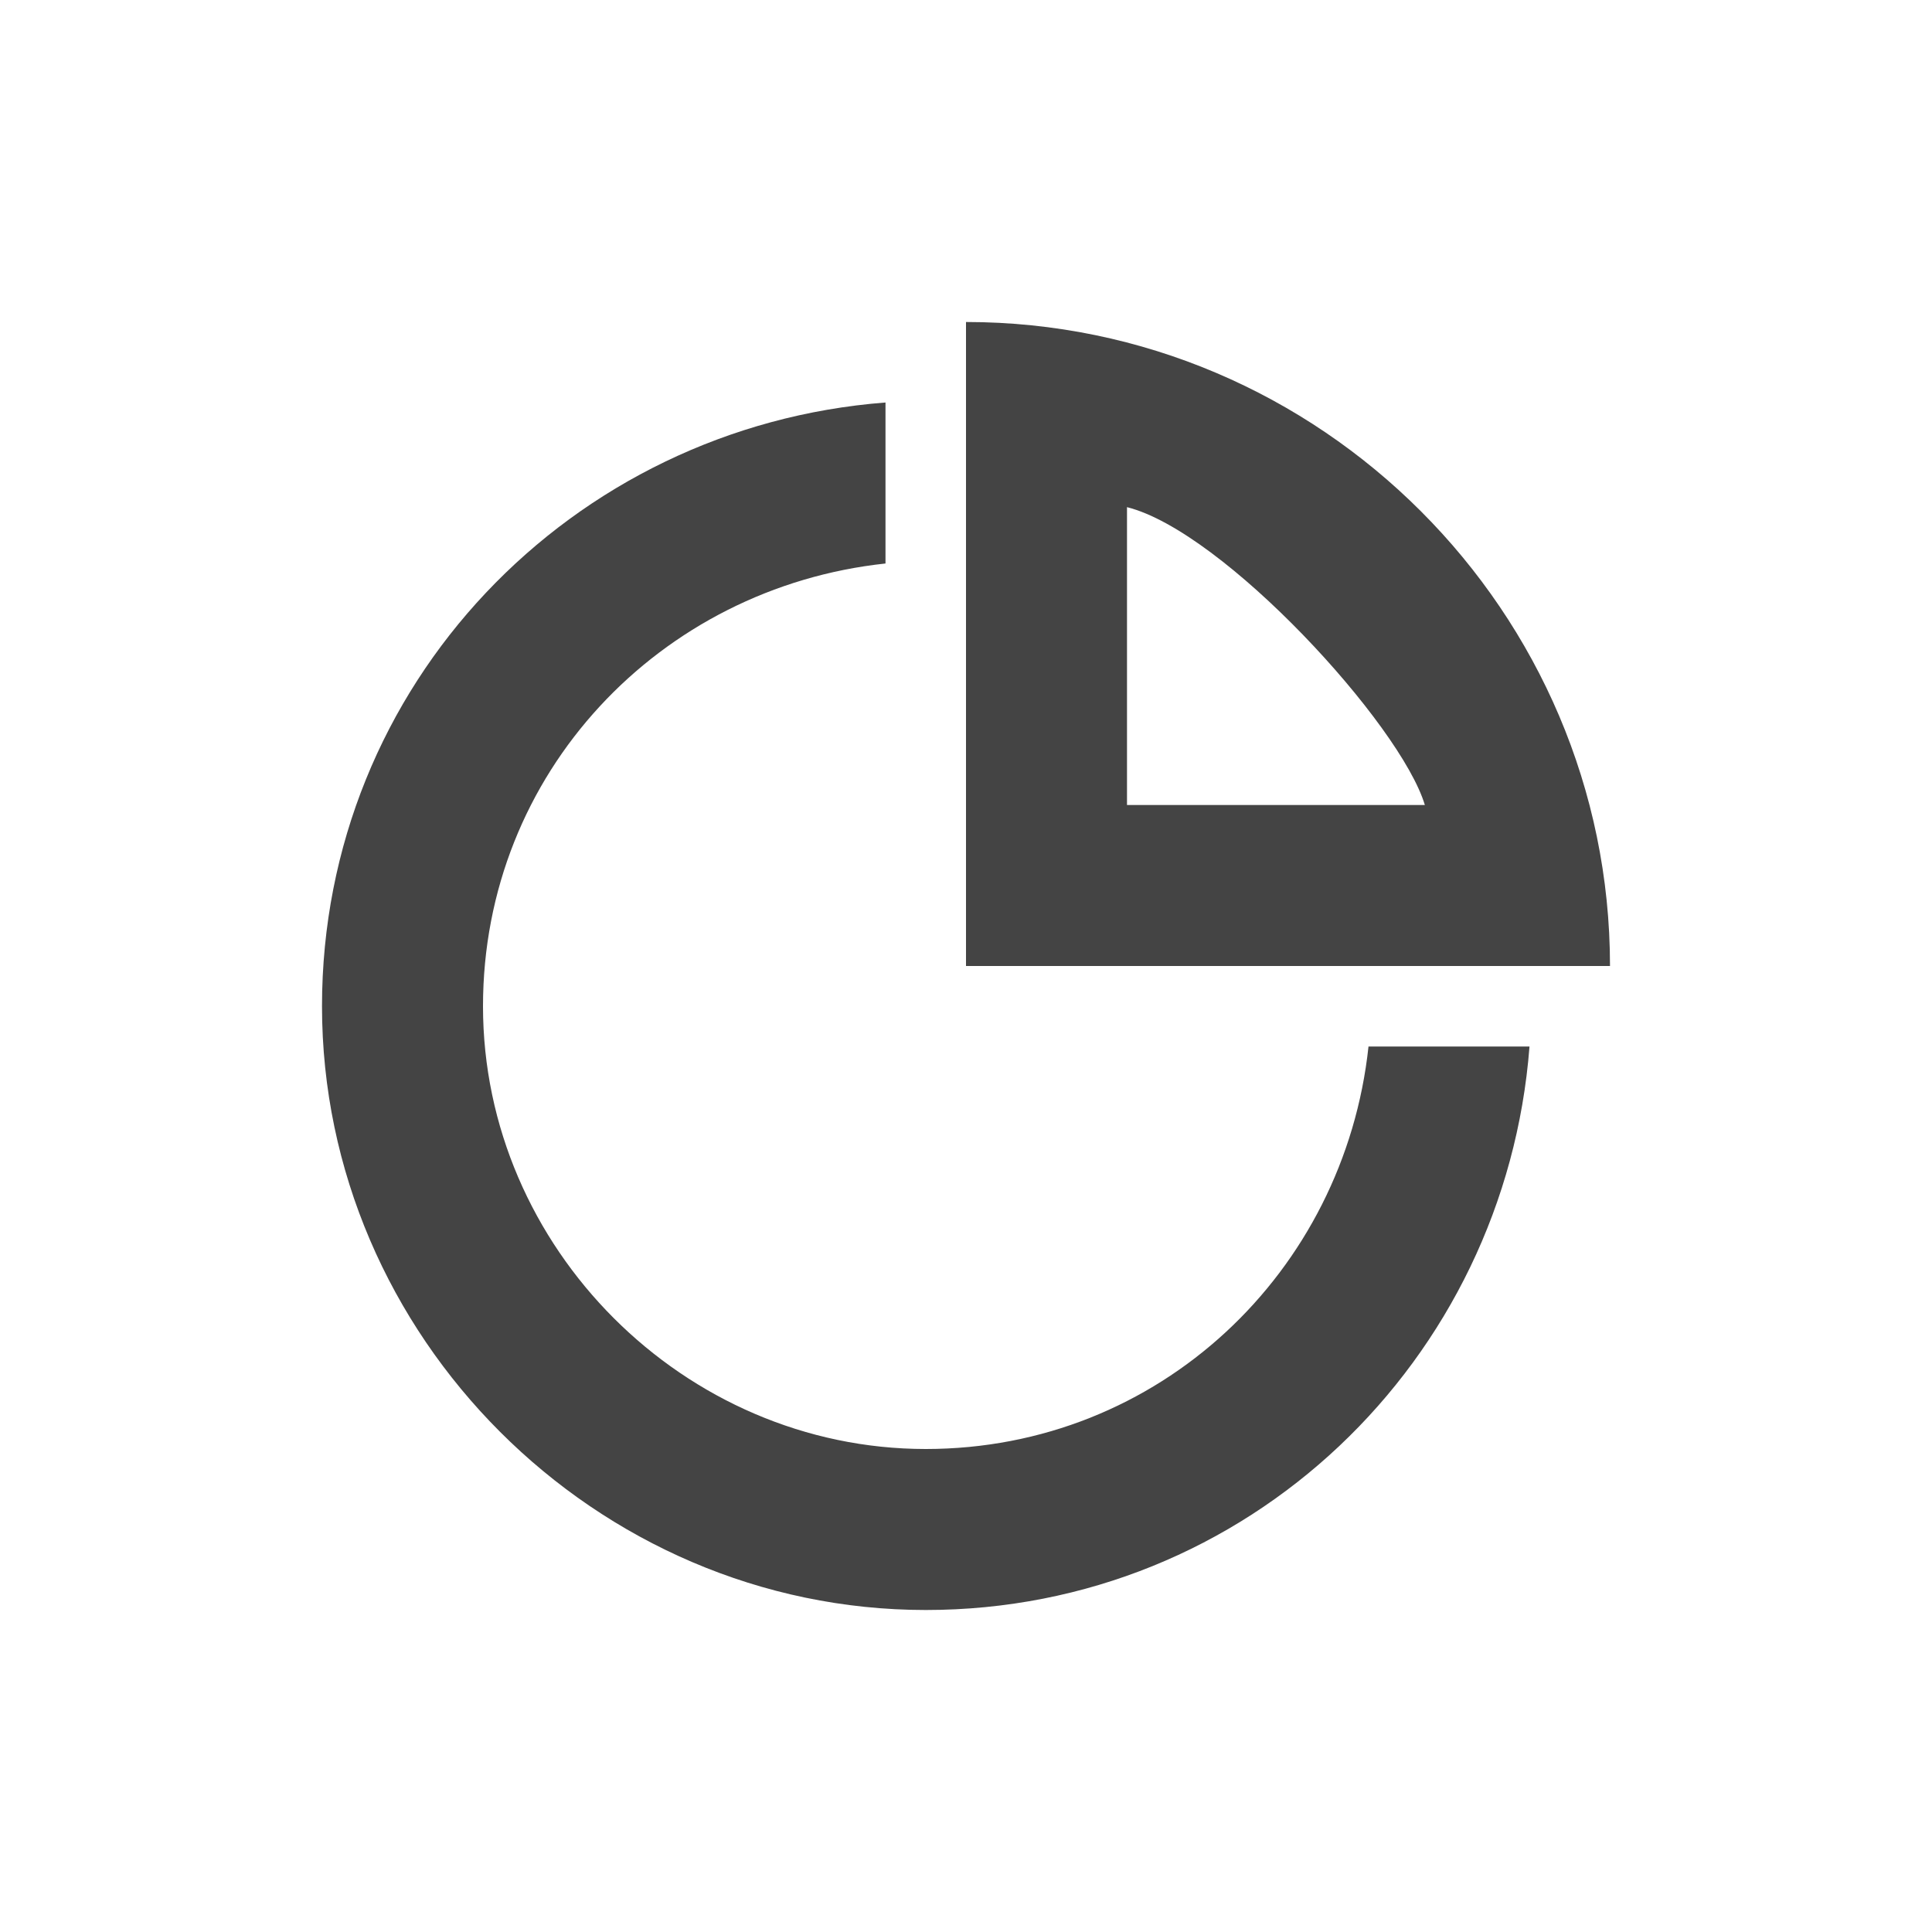 <?xml version="1.0" standalone="no"?><!DOCTYPE svg PUBLIC "-//W3C//DTD SVG 1.1//EN" "http://www.w3.org/Graphics/SVG/1.1/DTD/svg11.dtd"><svg t="1765818221529" class="icon" viewBox="0 0 1024 1024" version="1.1" xmlns="http://www.w3.org/2000/svg" p-id="7158" xmlns:xlink="http://www.w3.org/1999/xlink" width="200" height="200"><path d="M469.333 213.333v85.333c-119.467 12.8-213.333 110.933-213.333 234.667 0 128 106.667 234.667 234.667 234.667 123.733 0 221.867-93.867 234.667-213.333h85.333c-12.8 166.4-149.333 298.667-320 298.667C315.733 853.333 170.667 708.267 170.667 533.333c0-170.667 132.267-307.2 298.667-320z m384 298.667h-341.333V170.667c187.733 0 341.333 153.6 341.333 341.333z m-256-243.2V426.667h157.867c-12.8-42.667-106.667-145.067-157.867-157.867z" fill="#444444" p-id="7159"></path></svg>